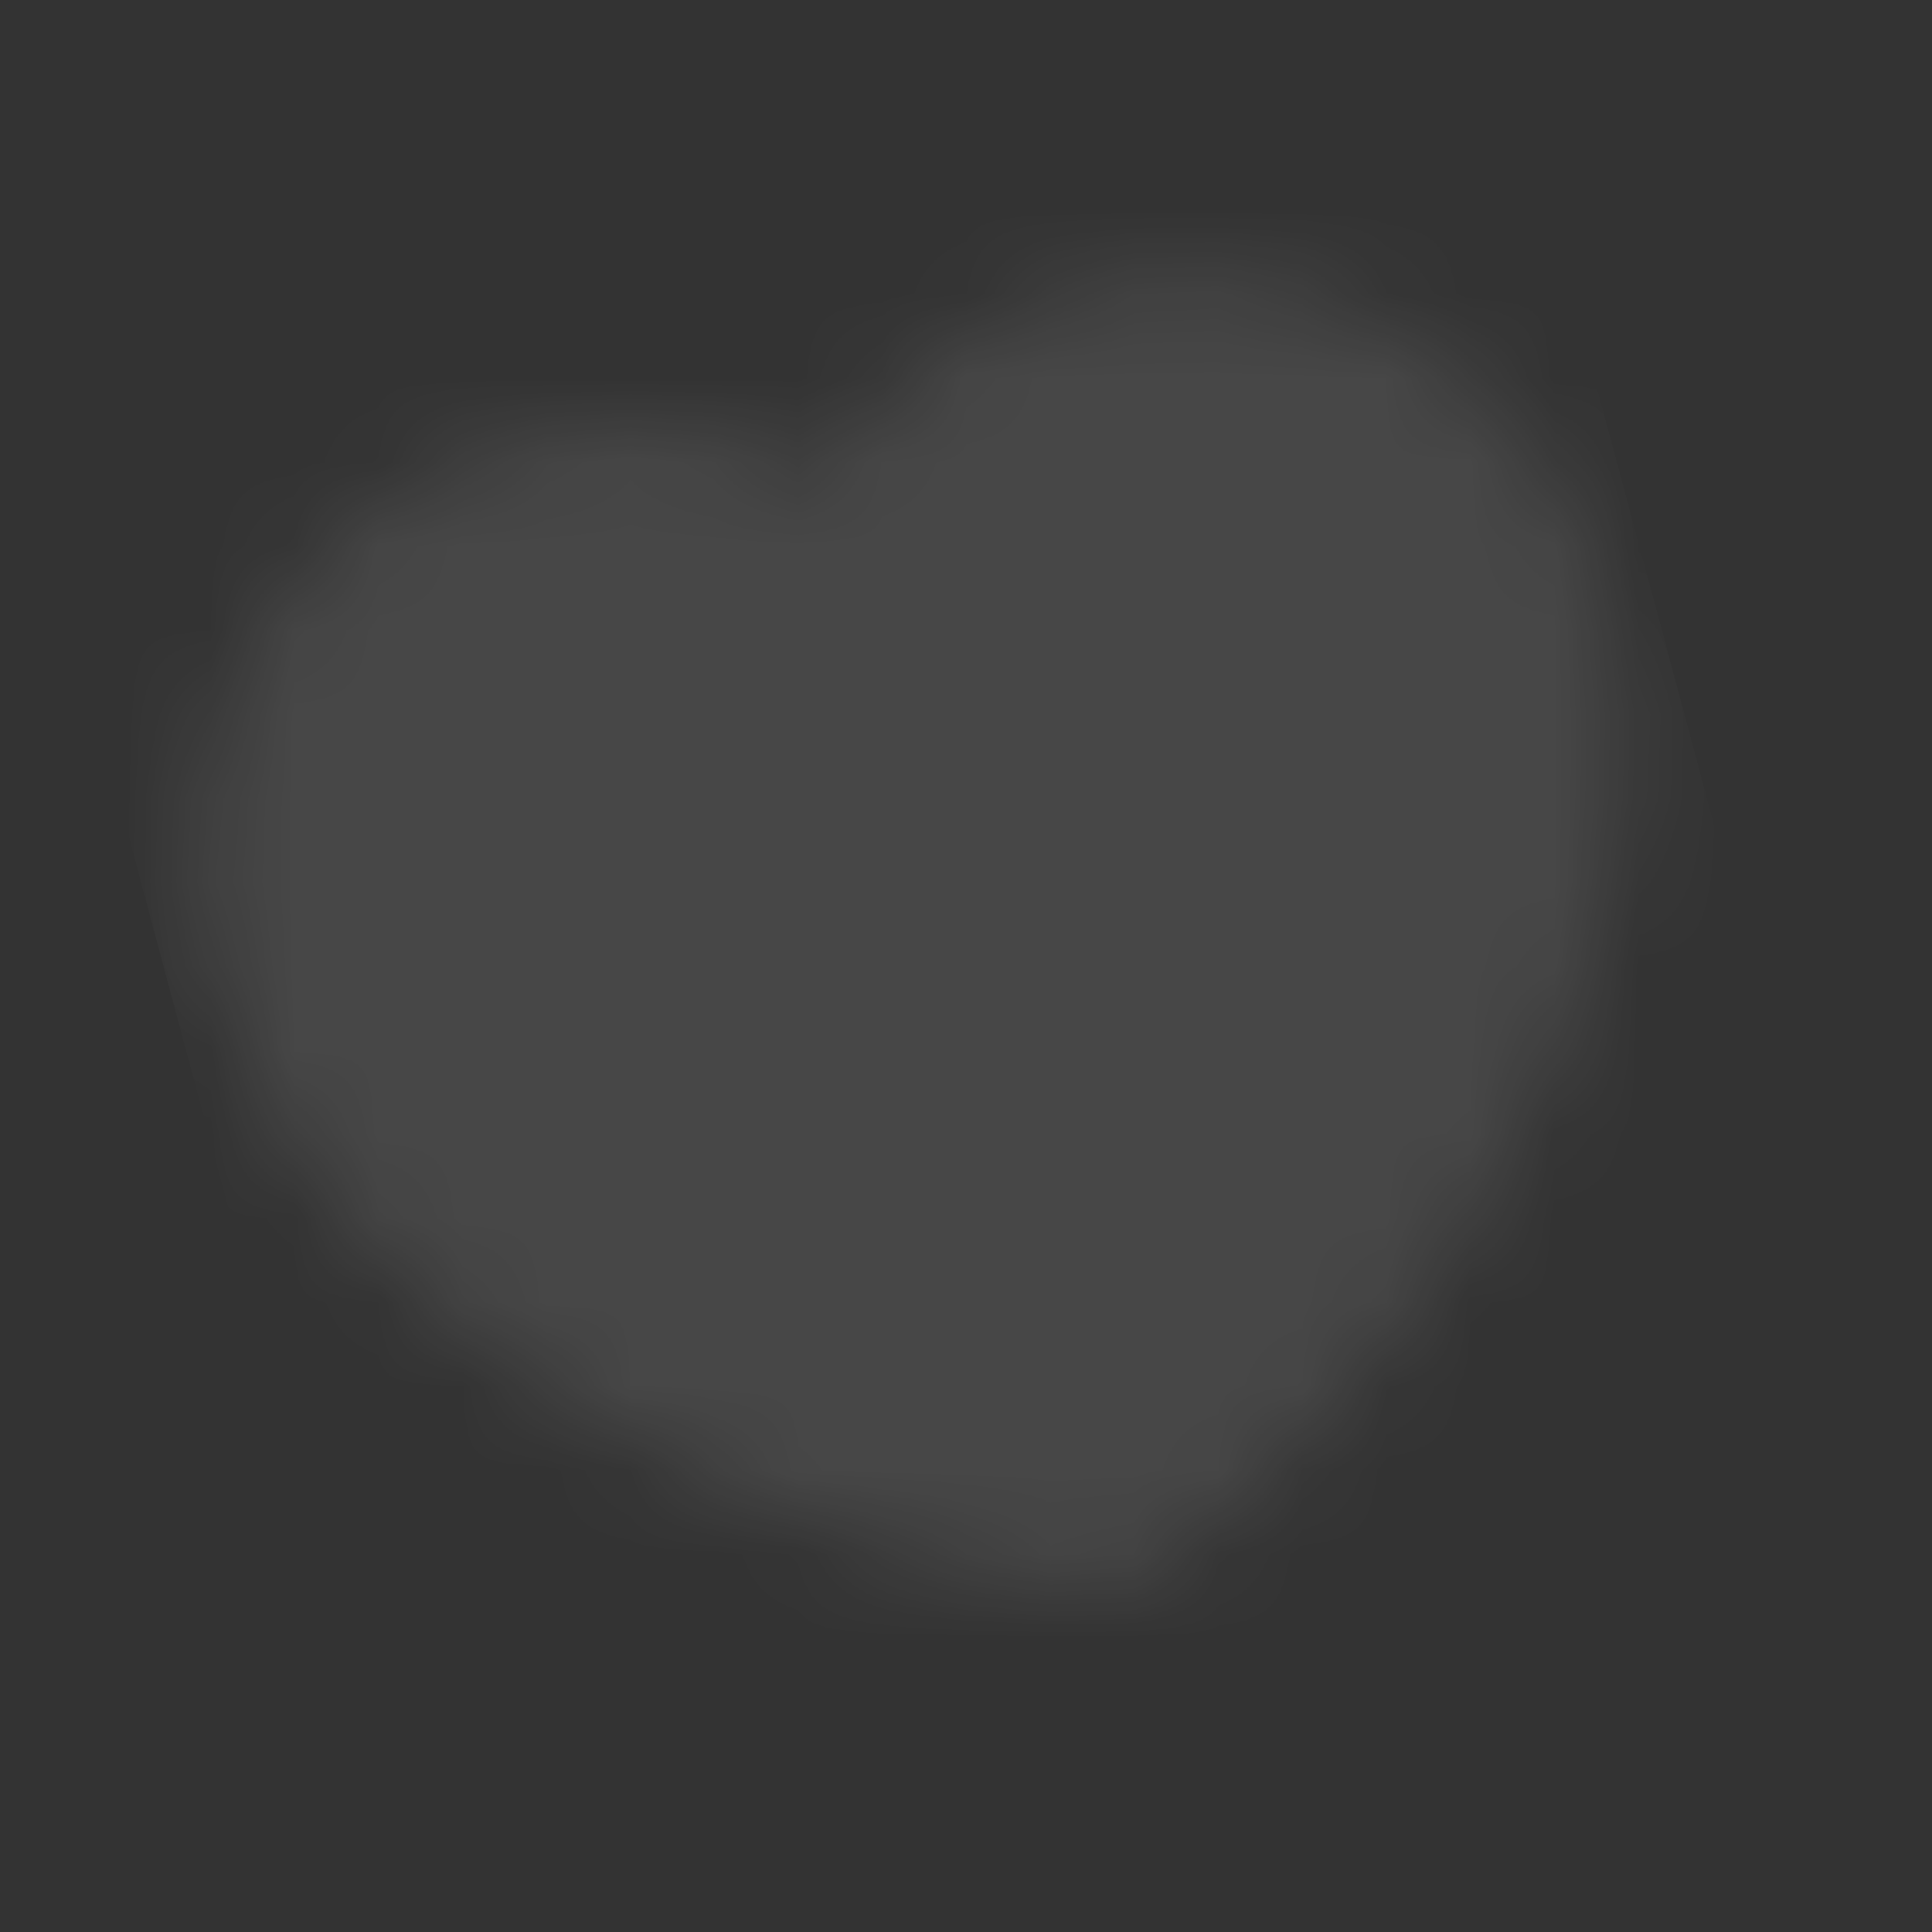 <?xml version="1.0" encoding="UTF-8"?> <svg xmlns="http://www.w3.org/2000/svg" width="23" height="23" viewBox="0 0 23 23" fill="none"><rect x="0" y="0" width="23" height="23" fill="#333333" stroke="none"/> <g opacity="0.1" clip-path="url(#clip0_1_31)"> <mask id="mask0_1_31" style="mask-type:luminance" maskUnits="userSpaceOnUse" x="2" y="3" width="18" height="16"> <path d="M6.432 6.191C4.199 6.79 2.873 9.085 3.472 11.319C4.555 15.362 10.319 17.758 13.122 17.924C15.466 16.379 19.26 11.422 18.176 7.379C17.578 5.145 15.282 3.82 13.049 4.418C11.682 4.785 10.654 5.788 10.201 7.023C9.686 6.592 9.074 6.291 8.418 6.146C7.762 6.002 7.081 6.017 6.432 6.191Z" fill="white" stroke="white" stroke-width="2" stroke-linecap="round" stroke-linejoin="round"></path> <path d="M15.908 8.935C15.05 9.167 14.145 9.133 13.319 8.84L14.217 12.19C14.383 12.811 14.348 13.469 14.117 14.078C13.886 14.686 13.47 15.215 12.925 15.594C12.379 15.973 11.73 16.185 11.064 16.2C10.398 16.215 9.747 16.033 9.199 15.678C8.65 15.324 8.229 14.813 7.993 14.216C7.757 13.618 7.717 12.961 7.877 12.333C8.038 11.705 8.392 11.136 8.892 10.702C9.393 10.267 10.015 9.989 10.676 9.903L11.128 11.588C10.812 11.578 10.499 11.664 10.233 11.836C9.968 12.007 9.764 12.254 9.649 12.541C9.535 12.829 9.517 13.142 9.598 13.437C9.679 13.731 9.854 13.991 10.099 14.181C10.344 14.37 10.646 14.478 10.962 14.49C11.278 14.502 11.591 14.417 11.858 14.247C12.125 14.077 12.33 13.832 12.446 13.544C12.562 13.258 12.582 12.944 12.503 12.649L10.748 6.1L12.462 5.641C12.498 5.78 12.547 5.916 12.61 6.047C12.751 6.337 12.953 6.595 13.203 6.805C13.453 7.015 13.745 7.173 14.062 7.269C14.515 7.412 15.005 7.421 15.469 7.297L15.908 8.935Z" fill="black"></path> </mask> <g mask="url(#mask0_1_31)"> <path d="M0.13 4.728L17.775 -3.59063e-05L22.503 17.645L4.858 22.373L0.13 4.728Z" fill="white"></path> </g> </g> <defs> <clipPath id="clip0_1_31"> <rect width="18.268" height="18.268" fill="white" transform="translate(0.13 4.728) rotate(-15)"></rect> </clipPath> </defs> </svg> 